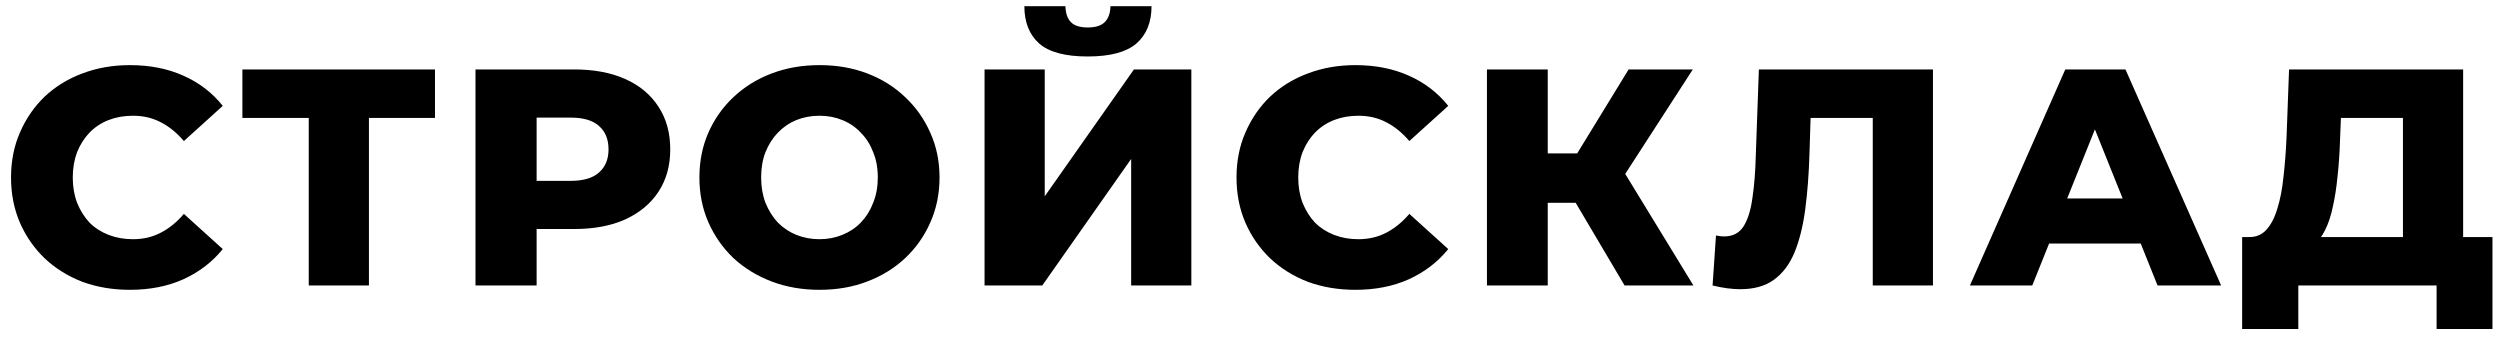<?xml version="1.0" encoding="UTF-8"?> <svg xmlns="http://www.w3.org/2000/svg" width="162" height="22" viewBox="0 0 162 22" fill="none"><path d="M8.415 18.78C7.309 18.78 6.282 18.607 5.335 18.26C4.402 17.9 3.589 17.393 2.895 16.74C2.215 16.087 1.682 15.32 1.295 14.44C0.909 13.547 0.715 12.567 0.715 11.5C0.715 10.433 0.909 9.46 1.295 8.58C1.682 7.687 2.215 6.913 2.895 6.26C3.589 5.607 4.402 5.107 5.335 4.76C6.282 4.4 7.309 4.22 8.415 4.22C9.709 4.22 10.862 4.447 11.875 4.9C12.902 5.353 13.755 6.007 14.435 6.86L11.915 9.14C11.462 8.607 10.962 8.2 10.415 7.92C9.882 7.64 9.282 7.5 8.615 7.5C8.042 7.5 7.515 7.593 7.035 7.78C6.555 7.967 6.142 8.24 5.795 8.6C5.462 8.947 5.195 9.367 4.995 9.86C4.809 10.353 4.715 10.9 4.715 11.5C4.715 12.1 4.809 12.647 4.995 13.14C5.195 13.633 5.462 14.06 5.795 14.42C6.142 14.767 6.555 15.033 7.035 15.22C7.515 15.407 8.042 15.5 8.615 15.5C9.282 15.5 9.882 15.36 10.415 15.08C10.962 14.8 11.462 14.393 11.915 13.86L14.435 16.14C13.755 16.98 12.902 17.633 11.875 18.1C10.862 18.553 9.709 18.78 8.415 18.78ZM20.007 18.5V6.76L20.887 7.64H15.707V4.5H28.187V7.64H23.027L23.907 6.76V18.5H20.007ZM30.812 18.5V4.5H37.212C38.492 4.5 39.593 4.707 40.513 5.12C41.446 5.533 42.166 6.133 42.672 6.92C43.179 7.693 43.432 8.613 43.432 9.68C43.432 10.733 43.179 11.647 42.672 12.42C42.166 13.193 41.446 13.793 40.513 14.22C39.593 14.633 38.492 14.84 37.212 14.84H33.013L34.773 13.12V18.5H30.812ZM34.773 13.54L33.013 11.72H36.972C37.799 11.72 38.413 11.54 38.812 11.18C39.226 10.82 39.432 10.32 39.432 9.68C39.432 9.027 39.226 8.52 38.812 8.16C38.413 7.8 37.799 7.62 36.972 7.62H33.013L34.773 5.8V13.54ZM53.102 18.78C51.982 18.78 50.949 18.6 50.002 18.24C49.055 17.88 48.228 17.373 47.522 16.72C46.828 16.053 46.288 15.28 45.902 14.4C45.515 13.52 45.322 12.553 45.322 11.5C45.322 10.447 45.515 9.48 45.902 8.6C46.288 7.72 46.828 6.953 47.522 6.3C48.228 5.633 49.055 5.12 50.002 4.76C50.949 4.4 51.982 4.22 53.102 4.22C54.235 4.22 55.269 4.4 56.202 4.76C57.148 5.12 57.968 5.633 58.662 6.3C59.355 6.953 59.895 7.72 60.282 8.6C60.682 9.48 60.882 10.447 60.882 11.5C60.882 12.553 60.682 13.527 60.282 14.42C59.895 15.3 59.355 16.067 58.662 16.72C57.968 17.373 57.148 17.88 56.202 18.24C55.269 18.6 54.235 18.78 53.102 18.78ZM53.102 15.5C53.635 15.5 54.129 15.407 54.582 15.22C55.048 15.033 55.449 14.767 55.782 14.42C56.129 14.06 56.395 13.633 56.582 13.14C56.782 12.647 56.882 12.1 56.882 11.5C56.882 10.887 56.782 10.34 56.582 9.86C56.395 9.367 56.129 8.947 55.782 8.6C55.449 8.24 55.048 7.967 54.582 7.78C54.129 7.593 53.635 7.5 53.102 7.5C52.569 7.5 52.069 7.593 51.602 7.78C51.148 7.967 50.748 8.24 50.402 8.6C50.069 8.947 49.802 9.367 49.602 9.86C49.415 10.34 49.322 10.887 49.322 11.5C49.322 12.1 49.415 12.647 49.602 13.14C49.802 13.633 50.069 14.06 50.402 14.42C50.748 14.767 51.148 15.033 51.602 15.22C52.069 15.407 52.569 15.5 53.102 15.5ZM63.799 18.5V4.5H67.699V12.72L73.479 4.5H77.199V18.5H73.299V10.3L67.539 18.5H63.799ZM70.479 3.66C69.026 3.66 67.979 3.38 67.339 2.82C66.699 2.247 66.379 1.44 66.379 0.4H69.039C69.053 0.867 69.173 1.213 69.399 1.44C69.626 1.667 69.986 1.78 70.479 1.78C70.986 1.78 71.353 1.667 71.579 1.44C71.819 1.213 71.946 0.867 71.959 0.4H74.619C74.619 1.44 74.293 2.247 73.639 2.82C72.986 3.38 71.933 3.66 70.479 3.66ZM87.826 18.78C86.719 18.78 85.692 18.607 84.746 18.26C83.812 17.9 82.999 17.393 82.305 16.74C81.626 16.087 81.092 15.32 80.706 14.44C80.319 13.547 80.126 12.567 80.126 11.5C80.126 10.433 80.319 9.46 80.706 8.58C81.092 7.687 81.626 6.913 82.305 6.26C82.999 5.607 83.812 5.107 84.746 4.76C85.692 4.4 86.719 4.22 87.826 4.22C89.119 4.22 90.272 4.447 91.285 4.9C92.312 5.353 93.165 6.007 93.846 6.86L91.326 9.14C90.872 8.607 90.372 8.2 89.826 7.92C89.292 7.64 88.692 7.5 88.025 7.5C87.452 7.5 86.925 7.593 86.445 7.78C85.966 7.967 85.552 8.24 85.206 8.6C84.872 8.947 84.606 9.367 84.406 9.86C84.219 10.353 84.126 10.9 84.126 11.5C84.126 12.1 84.219 12.647 84.406 13.14C84.606 13.633 84.872 14.06 85.206 14.42C85.552 14.767 85.966 15.033 86.445 15.22C86.925 15.407 87.452 15.5 88.025 15.5C88.692 15.5 89.292 15.36 89.826 15.08C90.372 14.8 90.872 14.393 91.326 13.86L93.846 16.14C93.165 16.98 92.312 17.633 91.285 18.1C90.272 18.553 89.119 18.78 87.826 18.78ZM105.274 18.5L101.334 11.84L104.514 9.96L109.734 18.5H105.274ZM96.354 18.5V4.5H100.294V18.5H96.354ZM99.154 13.14V9.94H104.234V13.14H99.154ZM104.894 11.92L101.234 11.52L105.534 4.5H109.694L104.894 11.92ZM112.775 18.74C112.509 18.74 112.222 18.72 111.915 18.68C111.622 18.64 111.309 18.58 110.975 18.5L111.195 15.26C111.382 15.3 111.562 15.32 111.735 15.32C112.282 15.32 112.695 15.107 112.975 14.68C113.255 14.24 113.449 13.627 113.555 12.84C113.675 12.053 113.749 11.133 113.775 10.08L113.975 4.5H125.255V18.5H121.355V6.76L122.215 7.64H116.555L117.355 6.72L117.255 9.92C117.215 11.28 117.122 12.507 116.975 13.6C116.829 14.68 116.595 15.607 116.275 16.38C115.955 17.14 115.509 17.727 114.935 18.14C114.375 18.54 113.655 18.74 112.775 18.74ZM127.65 18.5L133.83 4.5H137.73L143.93 18.5H139.81L134.97 6.44H136.53L131.69 18.5H127.65ZM131.03 15.78L132.05 12.86H138.89L139.91 15.78H131.03ZM155.711 16.78V7.64H151.691L151.631 9.16C151.604 9.973 151.551 10.733 151.471 11.44C151.404 12.147 151.304 12.793 151.171 13.38C151.051 13.967 150.884 14.473 150.671 14.9C150.471 15.313 150.224 15.633 149.931 15.86L145.711 15.36C146.178 15.373 146.558 15.22 146.851 14.9C147.158 14.567 147.398 14.107 147.571 13.52C147.758 12.933 147.891 12.24 147.971 11.44C148.064 10.64 148.131 9.767 148.171 8.82L148.331 4.5H159.611V16.78H155.711ZM145.291 21.32V15.36H161.511V21.32H157.891V18.5H148.931V21.32H145.291Z" fill="black"></path></svg> 